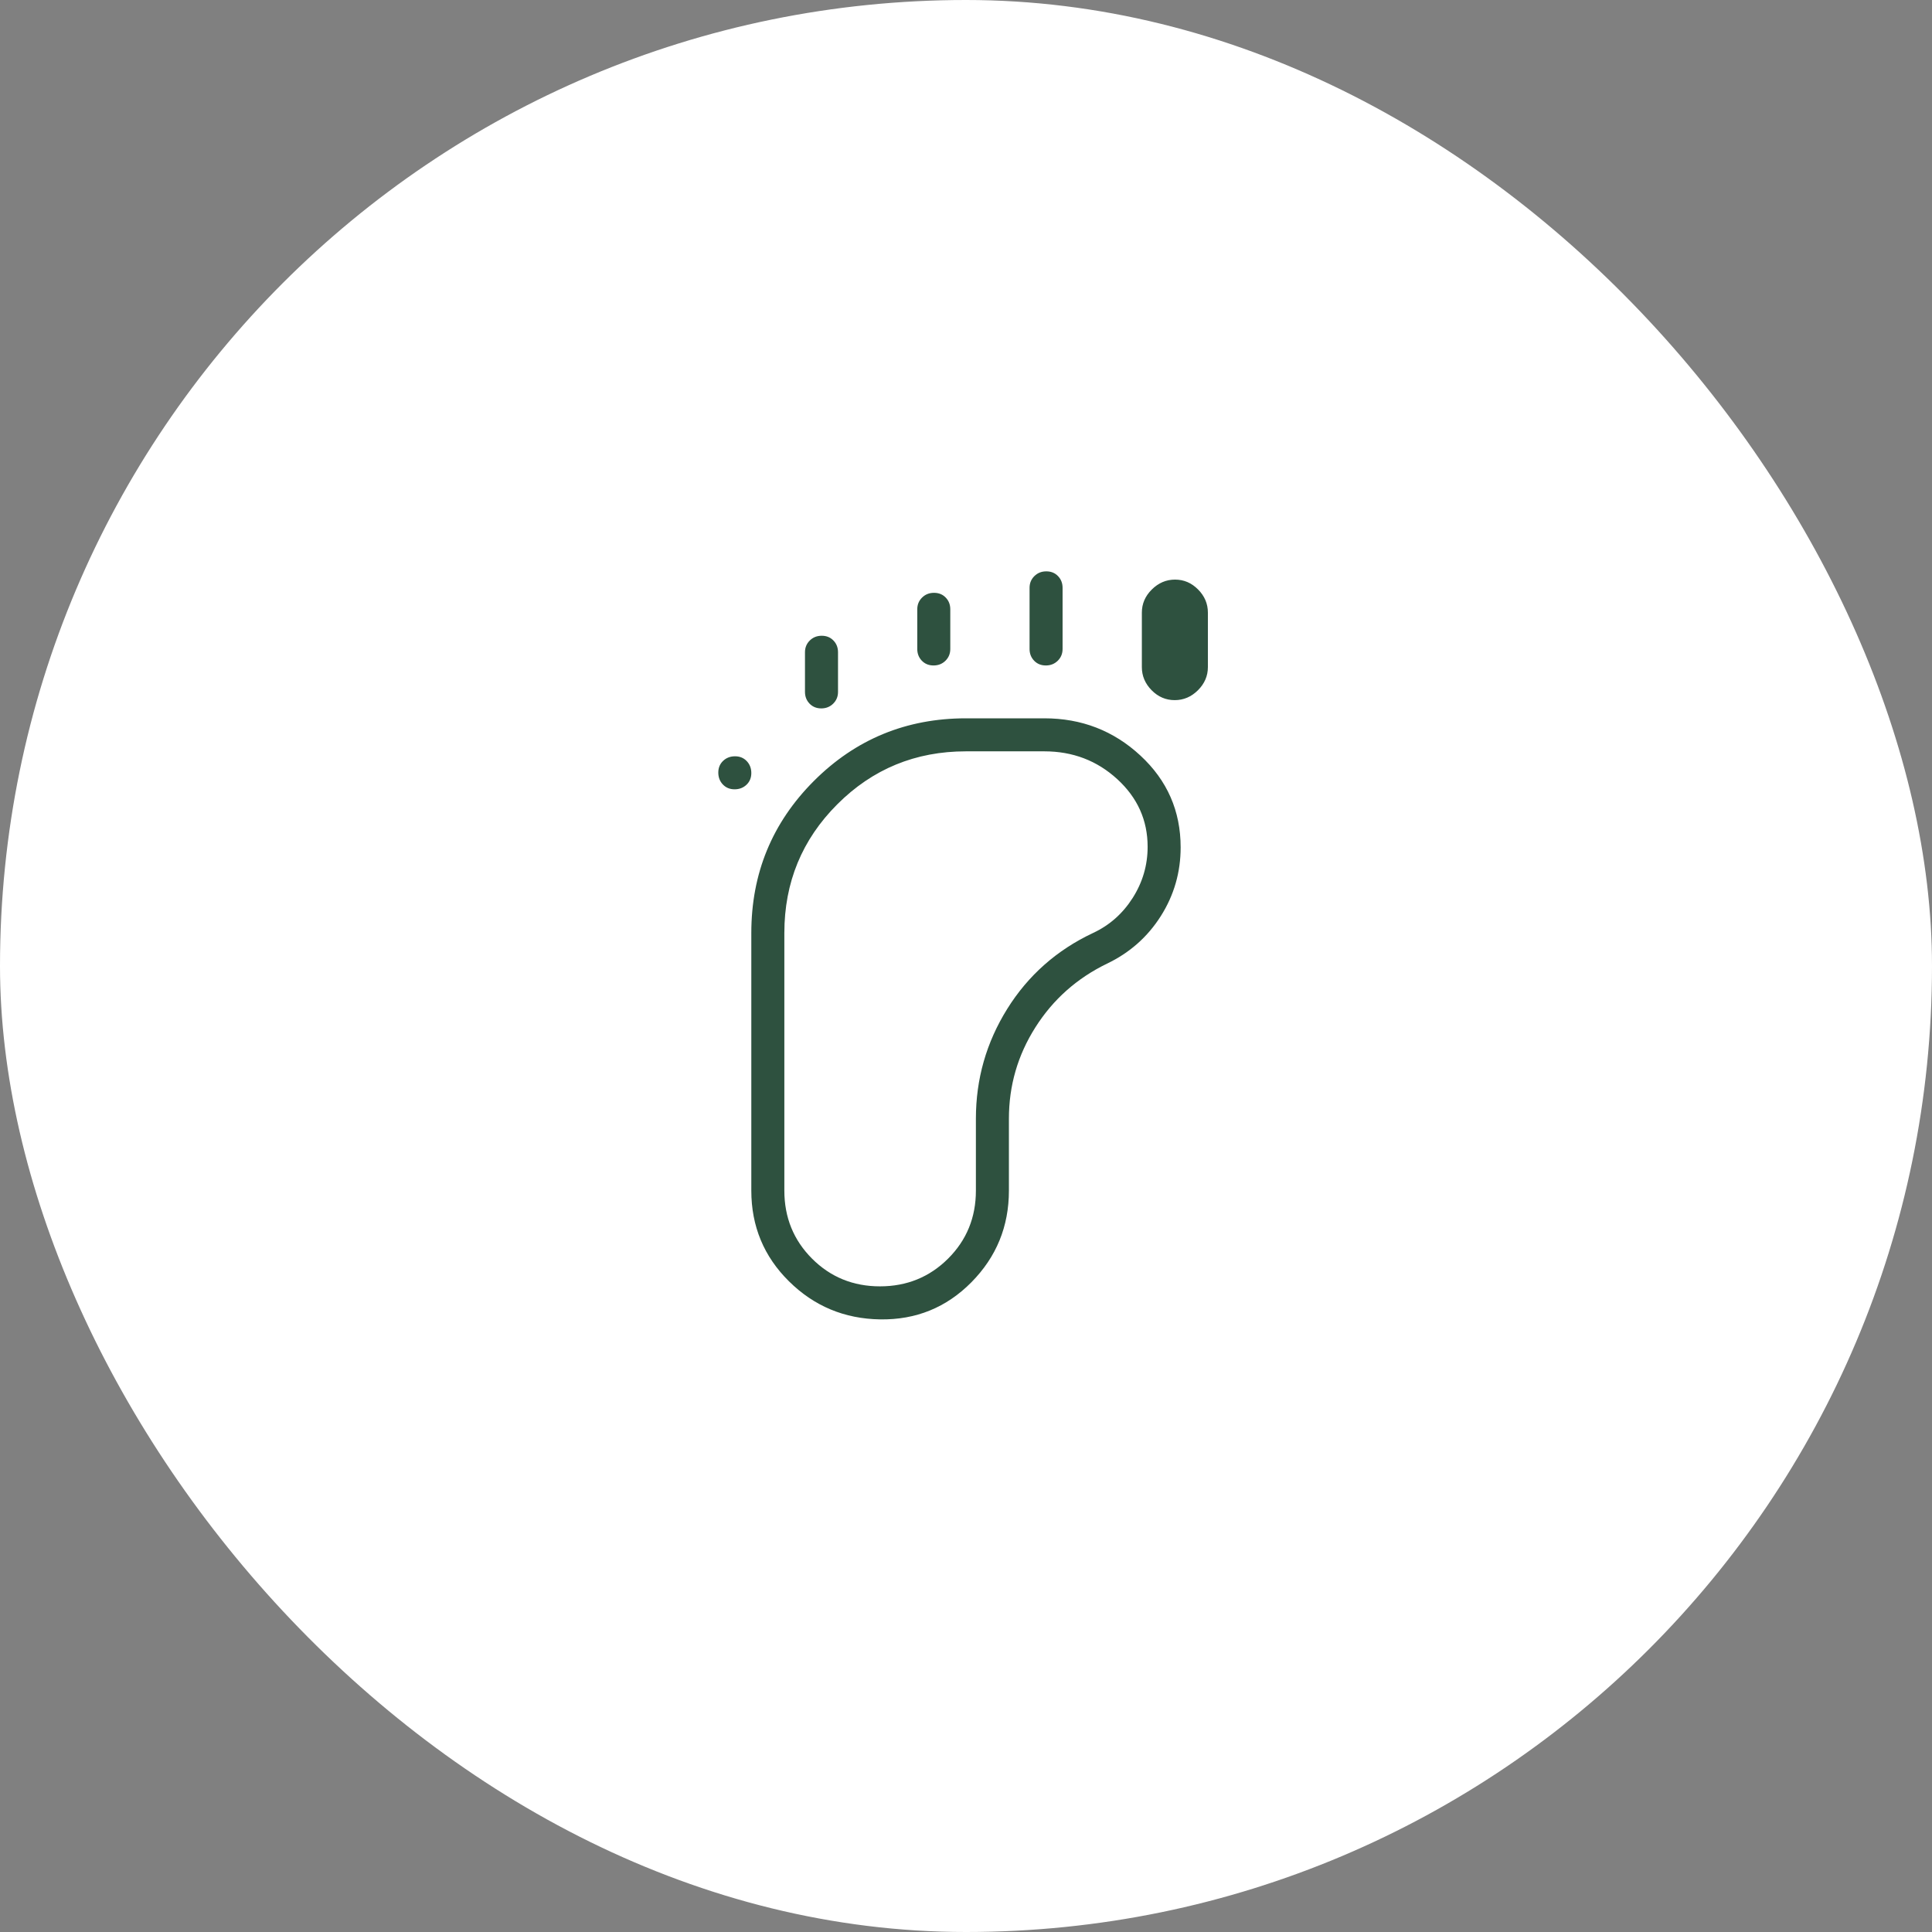 <?xml version="1.0" encoding="UTF-8"?> <svg xmlns="http://www.w3.org/2000/svg" width="90" height="90" viewBox="0 0 90 90" fill="none"><rect x="0" y="0" width="90" height="90" fill="#808080" stroke="none"/><rect width="90" height="90" rx="45" fill="white"></rect><mask id="mask0_368_105" style="mask-type:alpha" maskUnits="userSpaceOnUse" x="21" y="21" width="48" height="48"><rect x="21" y="21" width="48" height="48" fill="#D9D9D9"></rect></mask><g mask="url(#mask0_368_105)"><path d="M34.219 36.769C33.998 36.769 33.817 36.694 33.674 36.545C33.532 36.395 33.461 36.21 33.461 35.989C33.461 35.768 33.536 35.586 33.685 35.444C33.835 35.302 34.02 35.231 34.241 35.231C34.462 35.231 34.644 35.306 34.786 35.455C34.928 35.605 34.999 35.79 34.999 36.011C34.999 36.232 34.925 36.414 34.775 36.556C34.626 36.698 34.44 36.769 34.219 36.769ZM40.999 61.462C39.338 61.436 37.922 60.845 36.753 59.688C35.584 58.532 34.999 57.123 34.999 55.462V43.462C34.999 40.684 35.972 38.323 37.916 36.378C39.861 34.434 42.222 33.462 44.999 33.462H48.649C50.385 33.462 51.878 34.04 53.126 35.198C54.375 36.355 54.999 37.78 54.999 39.473C54.999 40.635 54.691 41.703 54.075 42.675C53.458 43.648 52.622 44.387 51.565 44.892C50.165 45.572 49.054 46.56 48.232 47.858C47.41 49.154 46.999 50.572 46.999 52.111V55.462C46.999 57.131 46.417 58.554 45.251 59.733C44.086 60.911 42.669 61.487 40.999 61.462ZM38.258 33C38.037 33 37.855 32.926 37.713 32.779C37.571 32.631 37.499 32.449 37.499 32.231V30.384C37.499 30.166 37.574 29.984 37.723 29.837C37.873 29.689 38.058 29.616 38.279 29.616C38.5 29.616 38.682 29.689 38.824 29.837C38.967 29.984 39.038 30.166 39.038 30.384V32.231C39.038 32.449 38.963 32.631 38.813 32.779C38.664 32.926 38.479 33 38.258 33ZM40.993 59.923C42.243 59.923 43.301 59.492 44.165 58.632C45.029 57.77 45.461 56.714 45.461 55.462V52.111C45.461 50.264 45.948 48.559 46.921 46.998C47.895 45.437 49.227 44.258 50.918 43.462C51.683 43.105 52.298 42.562 52.763 41.832C53.228 41.102 53.461 40.306 53.461 39.446C53.461 38.21 52.99 37.16 52.047 36.296C51.104 35.432 49.972 35 48.649 35H44.999C42.647 35 40.649 35.822 39.005 37.467C37.36 39.111 36.538 41.109 36.538 43.462V55.462C36.538 56.714 36.968 57.77 37.828 58.632C38.688 59.492 39.743 59.923 40.993 59.923ZM43.488 31C43.267 31 43.086 30.926 42.943 30.779C42.801 30.631 42.73 30.449 42.73 30.231V28.384C42.73 28.166 42.805 27.984 42.954 27.837C43.104 27.689 43.289 27.616 43.51 27.616C43.731 27.616 43.913 27.689 44.055 27.837C44.197 27.984 44.268 28.166 44.268 28.384V30.231C44.268 30.449 44.194 30.631 44.044 30.779C43.895 30.926 43.709 31 43.488 31ZM48.719 31C48.498 31 48.317 30.926 48.174 30.779C48.032 30.631 47.961 30.449 47.961 30.231V27.384C47.961 27.166 48.036 26.984 48.185 26.837C48.335 26.689 48.52 26.616 48.741 26.616C48.962 26.616 49.144 26.689 49.286 26.837C49.428 26.984 49.499 27.166 49.499 27.384V30.231C49.499 30.449 49.425 30.631 49.275 30.779C49.126 30.926 48.94 31 48.719 31ZM54.722 32.615C54.31 32.615 53.951 32.462 53.647 32.154C53.344 31.846 53.192 31.487 53.192 31.077V28.538C53.192 28.128 53.346 27.769 53.655 27.462C53.965 27.154 54.326 27 54.738 27C55.151 27 55.509 27.154 55.813 27.462C56.117 27.769 56.268 28.128 56.268 28.538V31.077C56.268 31.487 56.114 31.846 55.805 32.154C55.496 32.462 55.135 32.615 54.722 32.615Z" fill="#2E513F"></path></g></svg> 